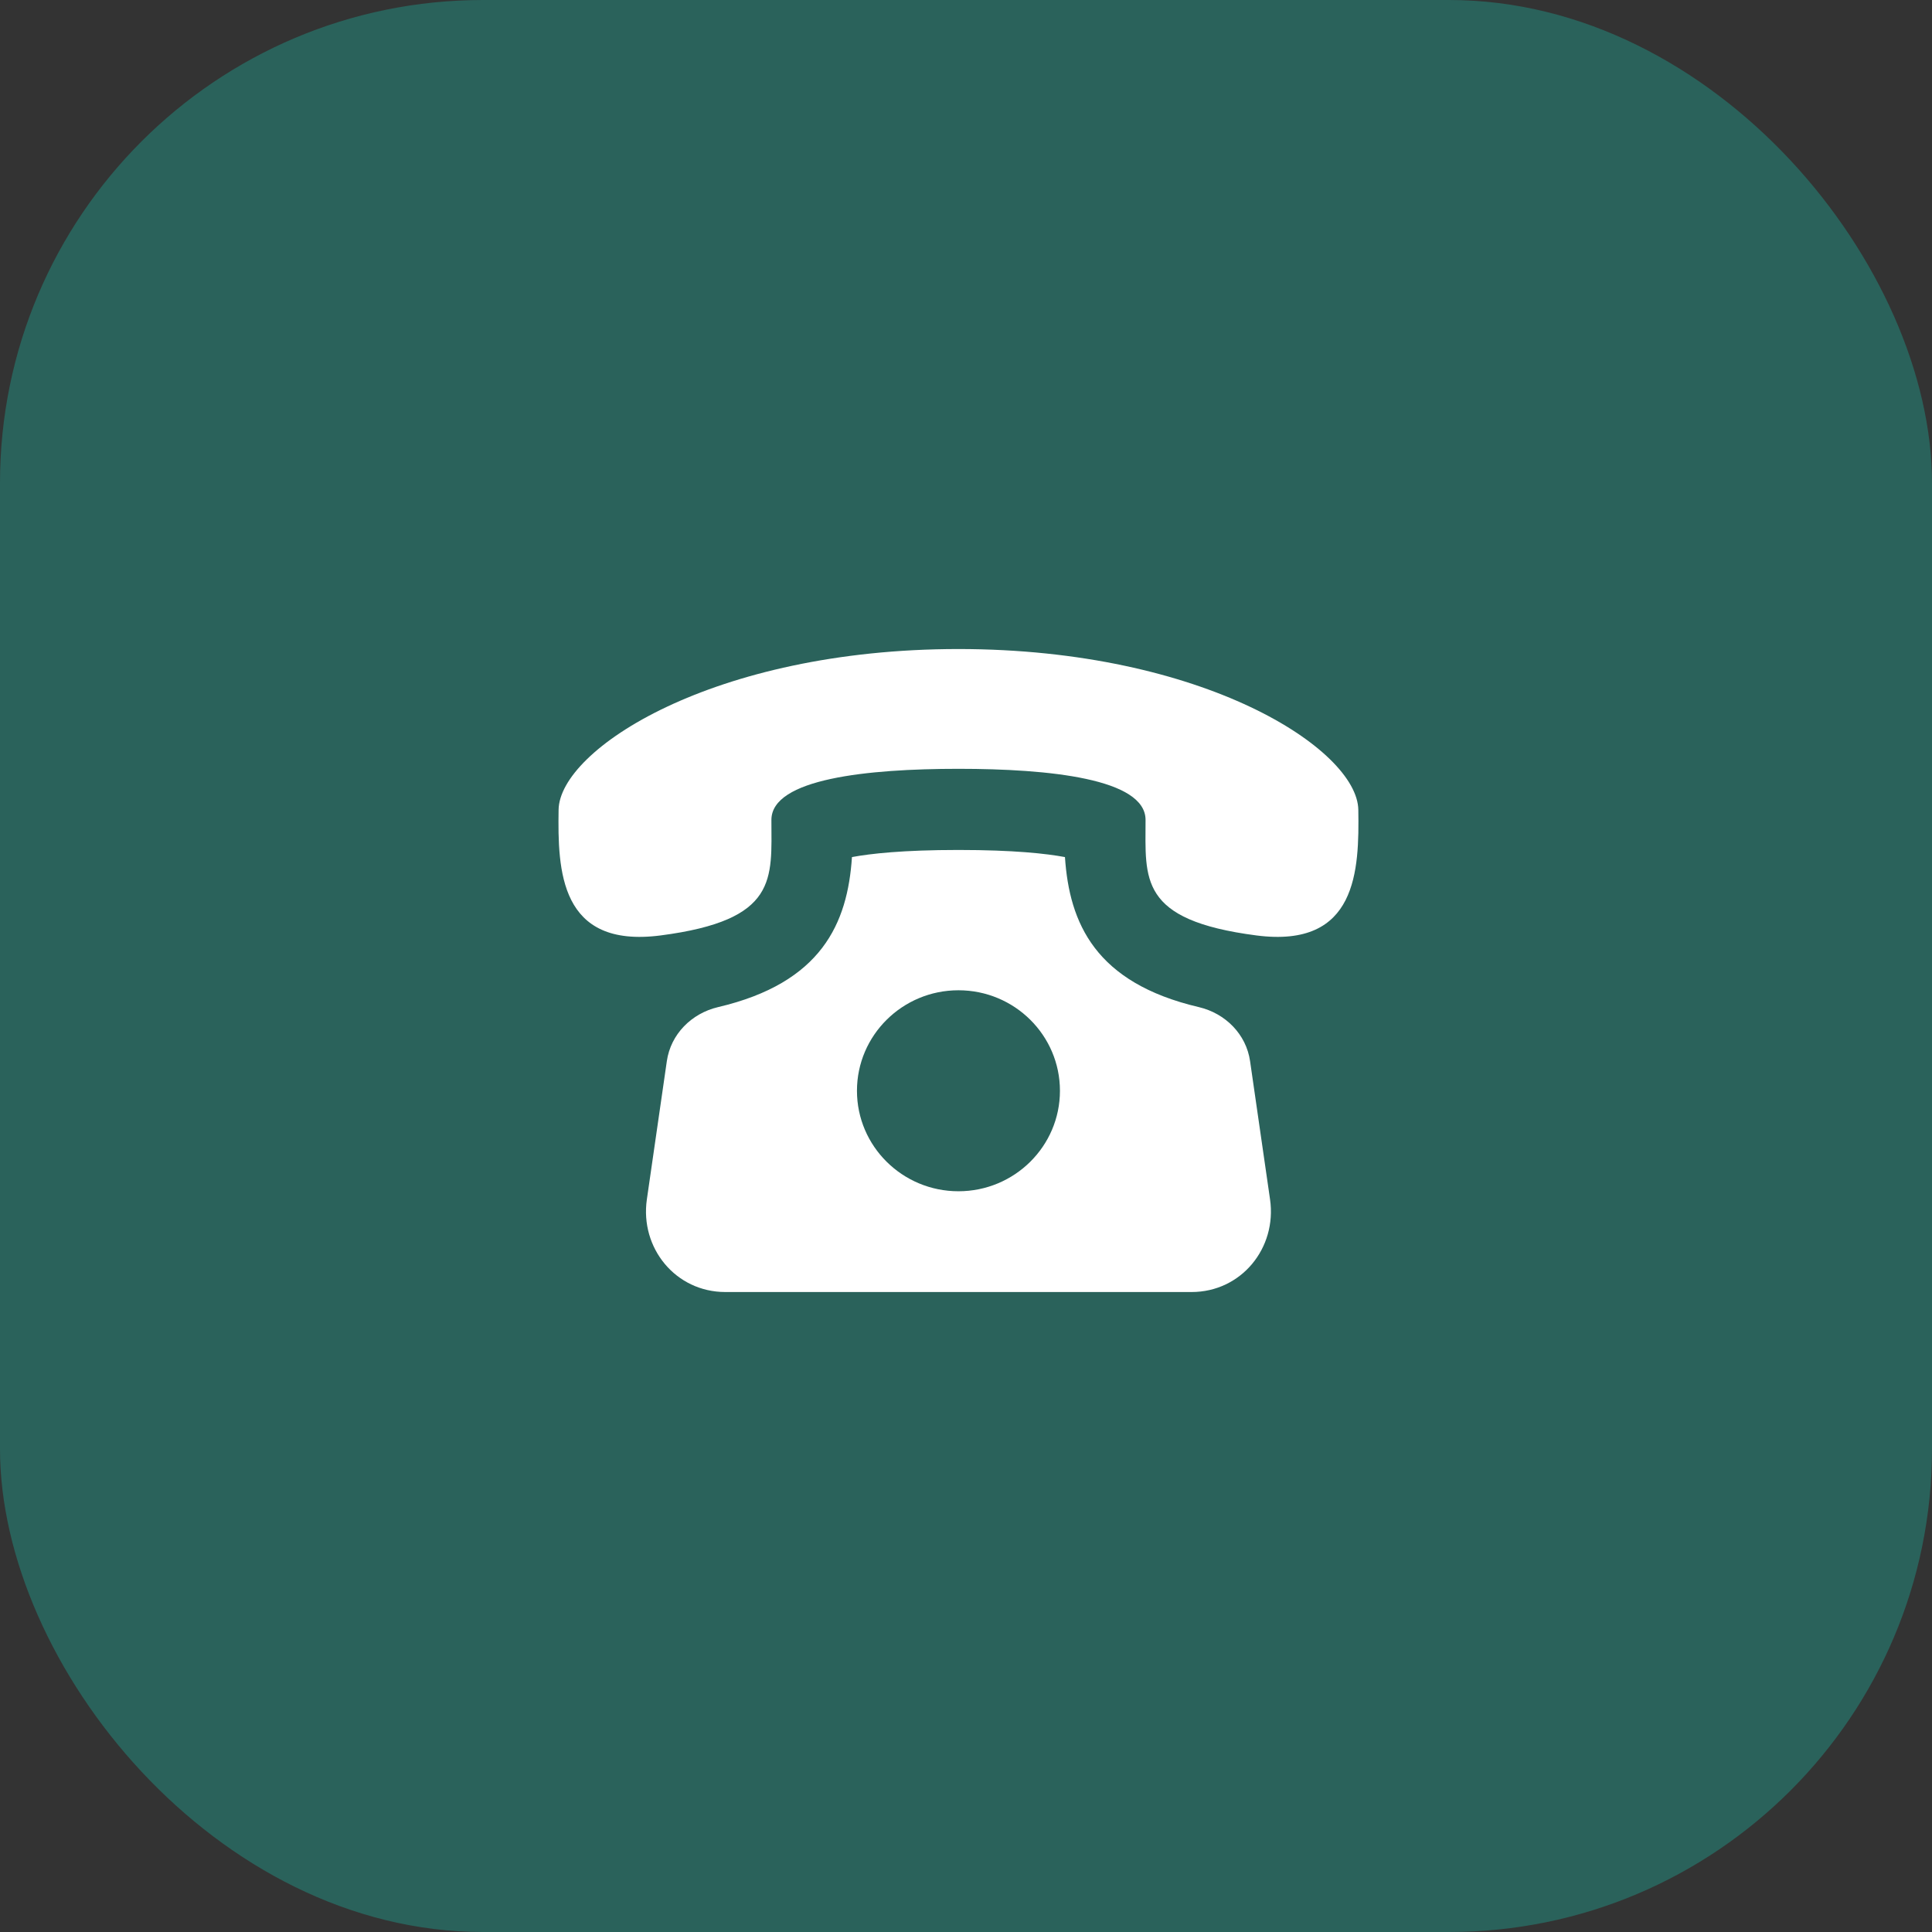 <?xml version="1.0" encoding="UTF-8"?>
<svg xmlns="http://www.w3.org/2000/svg" width="32" height="32" viewBox="0 0 32 32" fill="none">
  <rect x="0" y="0" width="32" height="32" fill="#333333" stroke="none"/>
  <g clip-path="url(#clip0_59_488)">
    <path d="M0 5.682C0 2.544 2.544 0 5.682 0L26.318 0C29.456 0 32 2.544 32 5.682V26.318C32 29.456 29.456 32 26.318 32H5.682C2.544 32 0 29.456 0 26.318L0 5.682Z" fill="#2A625B"></path>
    <path d="M20.705 17.575C20.641 17.131 20.298 16.785 19.857 16.681C18.142 16.279 17.712 15.292 17.639 14.196C17.335 14.139 16.794 14.078 15.875 14.078C14.957 14.078 14.415 14.139 14.111 14.196C14.039 15.292 13.609 16.279 11.893 16.681C11.452 16.785 11.109 17.131 11.045 17.575L10.714 19.866C10.598 20.672 11.191 21.4 12.014 21.4H19.736C20.559 21.4 21.152 20.672 21.036 19.866L20.705 17.575ZM15.875 19.731C14.947 19.731 14.194 18.985 14.194 18.067C14.194 17.148 14.947 16.402 15.875 16.402C16.804 16.402 17.556 17.148 17.556 18.067C17.556 18.985 16.803 19.731 15.875 19.731ZM22.498 13.413C22.482 12.414 19.941 10.751 15.875 10.75C11.809 10.751 9.267 12.414 9.252 13.413C9.237 14.411 9.266 15.71 10.94 15.494C12.897 15.24 12.777 14.557 12.777 13.58C12.777 12.898 14.369 12.734 15.875 12.734C17.381 12.734 18.973 12.898 18.974 13.58C18.974 14.557 18.853 15.24 20.811 15.494C22.483 15.71 22.513 14.411 22.498 13.413Z" fill="white"></path>
  </g>
  <defs>
    <clipPath id="clip0_59_488">
      <rect width="32" height="32" rx="8" fill="white"></rect>
    </clipPath>
  </defs>
</svg>
